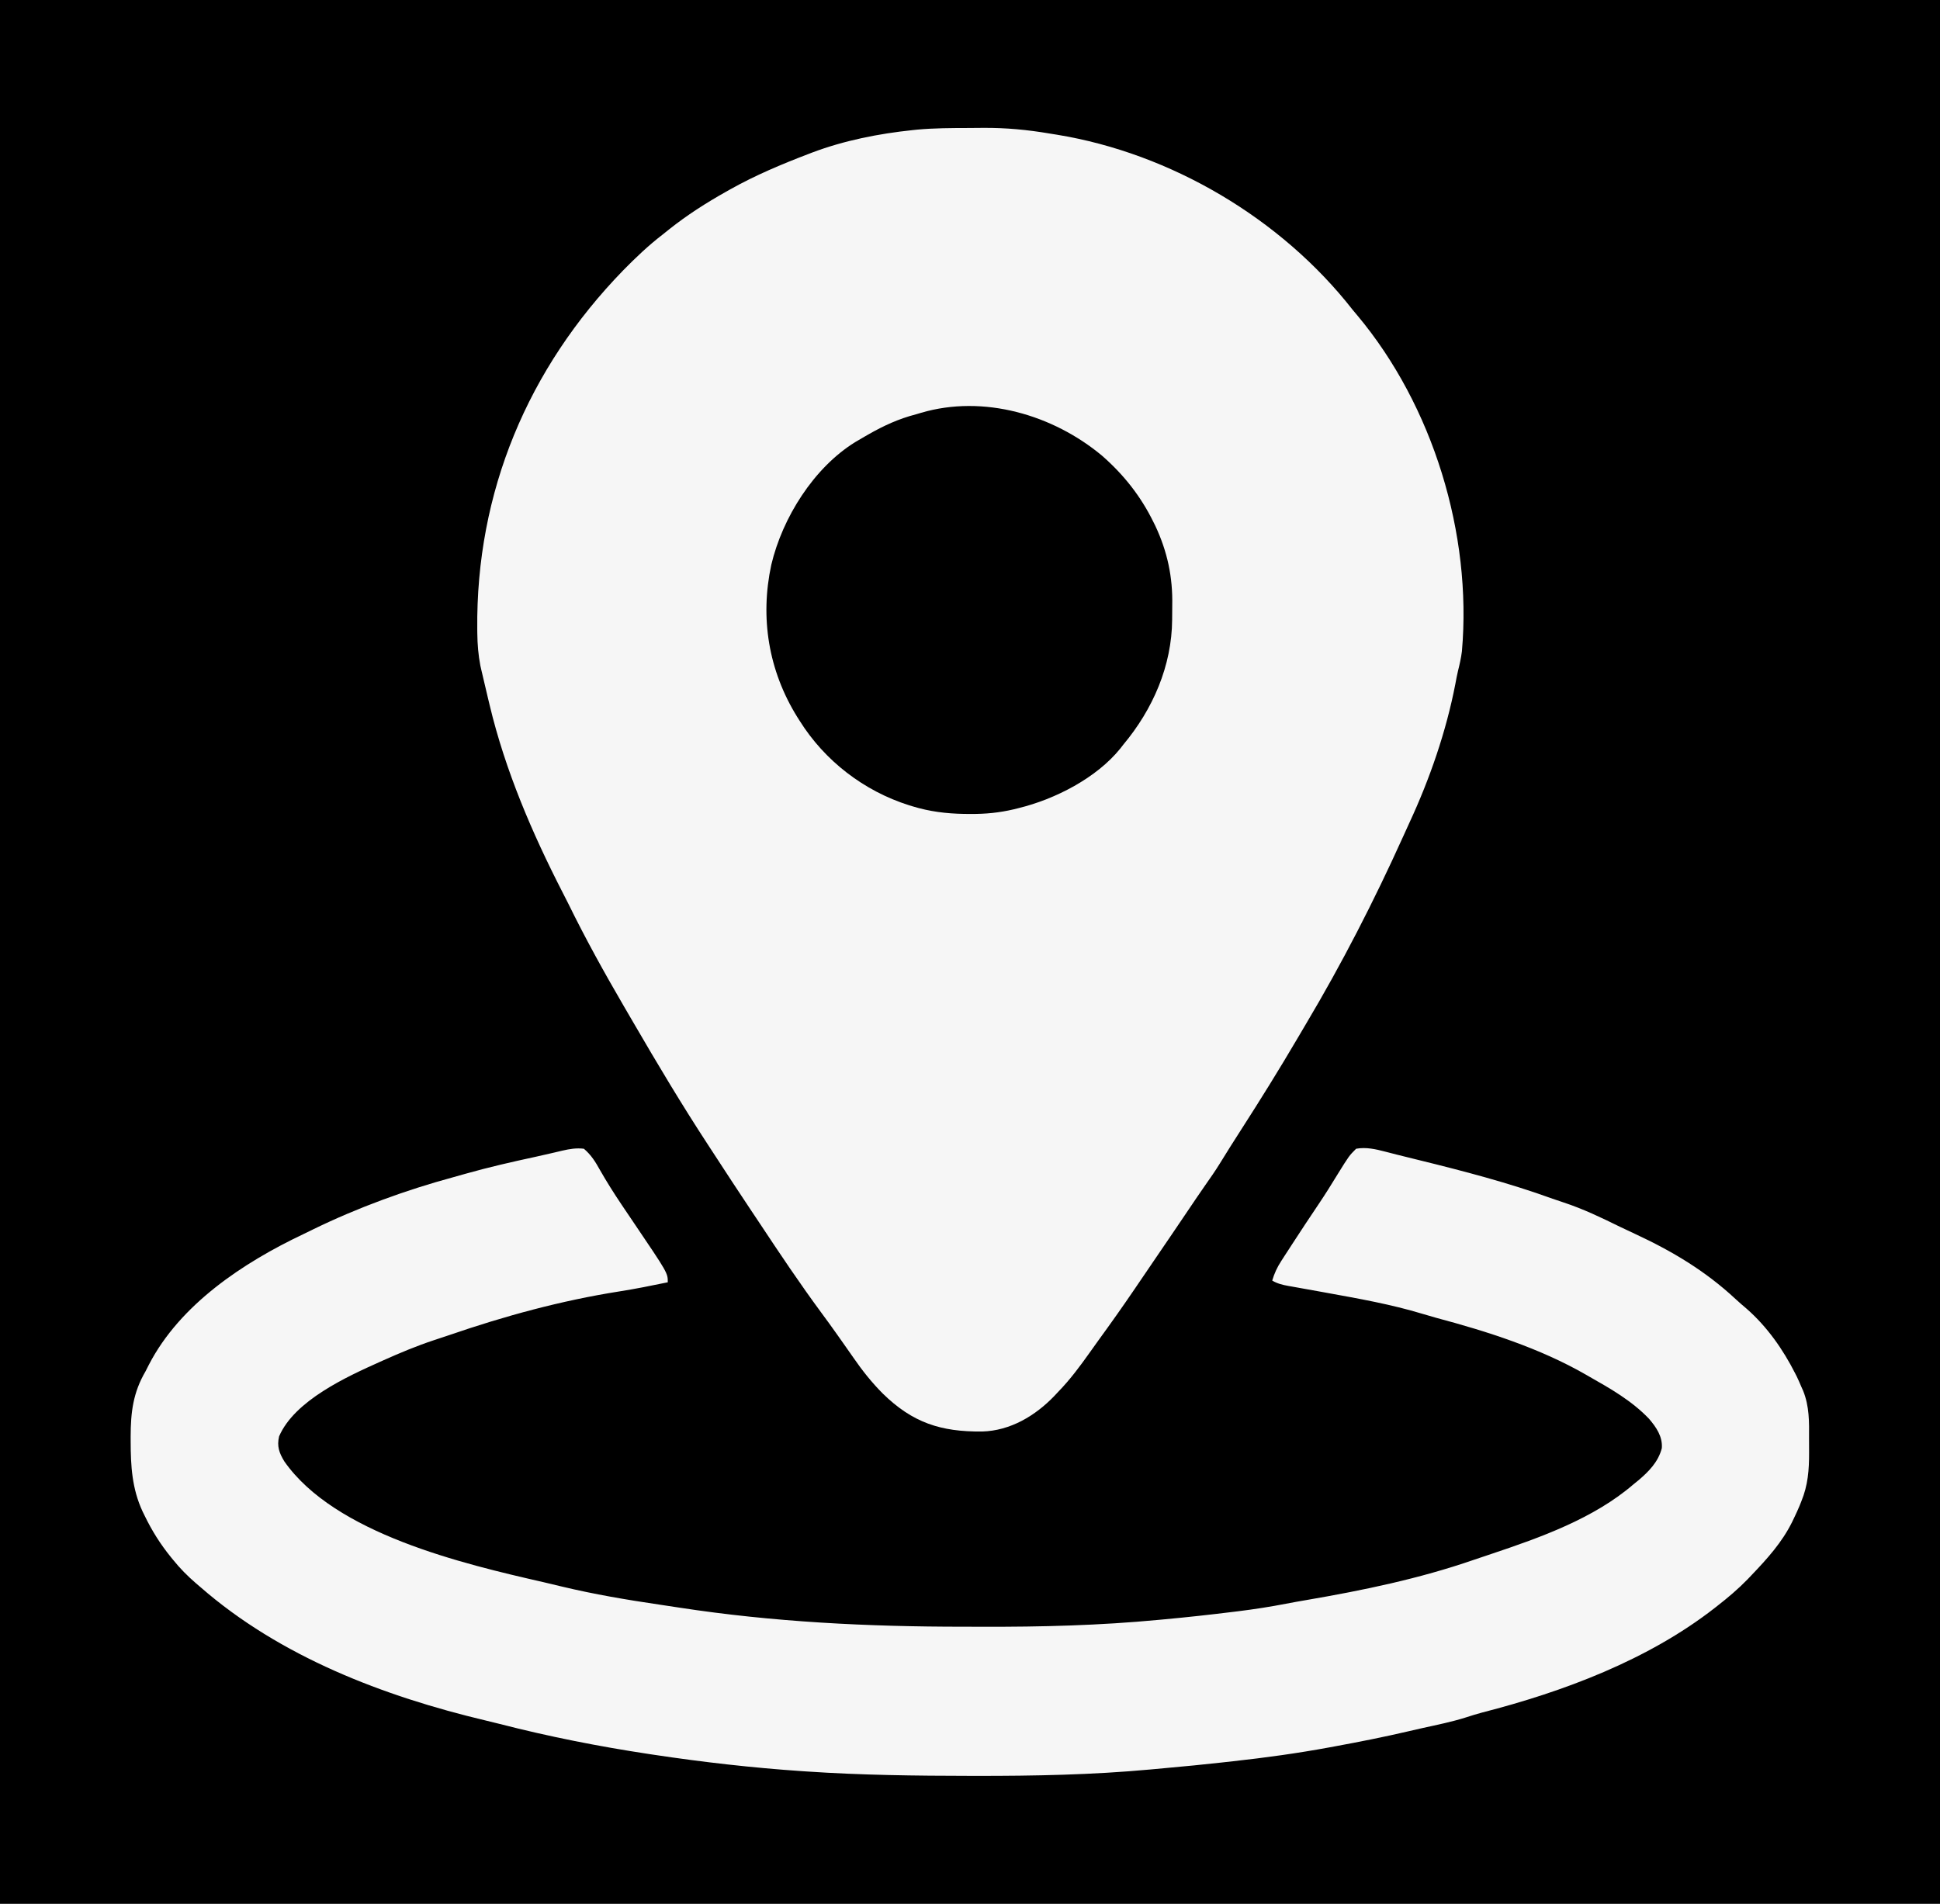 <?xml version="1.0" encoding="UTF-8"?>
<svg version="1.1" xmlns="http://www.w3.org/2000/svg" width="1133" height="1112">
<rect width="100%" height="100%" fill="#808080" stroke="none"/>
<path d="M0 0 C373.89 0 747.78 0 1133 0 C1133 366.96 1133 733.92 1133 1112 C759.11 1112 385.22 1112 0 1112 C0 745.04 0 378.08 0 0 Z " fill="#000000" transform="translate(0,0)"/>
<path d="M0 0 C2.986 -0.01 5.971 -0.041 8.957 -0.072 C22.07 -0.143 34.602 1.039 47.52 3.24 C48.929 3.467 50.338 3.692 51.747 3.915 C118.431 14.8 182.923 52.962 224.52 106.24 C225.421 107.321 226.326 108.399 227.234 109.475 C271.388 162.251 294.3 237.049 288.309 305.656 C287.826 309.525 286.992 313.278 286.037 317.055 C285.432 319.609 284.955 322.175 284.477 324.756 C279.128 352.464 269.524 380.227 257.646 405.813 C256.393 408.513 255.17 411.225 253.949 413.939 C236.973 451.512 218.282 487.996 197.193 523.421 C195.54 526.206 193.897 528.998 192.258 531.791 C181.648 549.864 170.599 567.63 159.271 585.261 C155.08 591.786 150.923 598.329 146.876 604.945 C144.254 609.193 141.42 613.267 138.543 617.346 C134.927 622.518 131.407 627.756 127.874 632.986 C125.549 636.426 123.222 639.864 120.895 643.303 C120.432 643.986 119.97 644.668 119.494 645.372 C113.755 653.85 107.988 662.307 102.212 670.76 C100.527 673.23 98.847 675.703 97.168 678.178 C90.334 688.235 83.324 698.144 76.162 707.971 C74.469 710.31 72.797 712.662 71.129 715.018 C65.332 723.185 59.521 731.044 52.52 738.24 C51.794 739.016 51.068 739.792 50.32 740.592 C39.187 752.211 24.571 760.968 8.078 761.408 C-16.006 761.627 -32.517 756.303 -49.98 739.178 C-56.441 732.674 -61.93 725.748 -67.123 718.21 C-69.043 715.424 -71 712.664 -72.953 709.901 C-73.974 708.457 -74.993 707.011 -76.01 705.563 C-79.192 701.036 -82.436 696.562 -85.73 692.115 C-98.306 675.079 -110.081 657.473 -121.769 639.821 C-123.599 637.062 -125.44 634.31 -127.283 631.559 C-134.452 620.856 -141.474 610.054 -148.509 599.263 C-149.709 597.423 -150.91 595.583 -152.112 593.745 C-167.35 570.433 -181.62 546.551 -195.603 522.471 C-197.472 519.255 -199.347 516.043 -201.223 512.83 C-212.586 493.313 -223.532 473.571 -233.466 453.284 C-234.582 451.036 -235.728 448.806 -236.879 446.576 C-254.744 411.776 -270.361 375.353 -279.48 337.24 C-279.761 336.081 -280.043 334.921 -280.332 333.727 C-281.691 328.09 -283.027 322.448 -284.316 316.795 C-284.518 315.913 -284.72 315.031 -284.927 314.123 C-286.138 307.813 -286.649 301.618 -286.719 295.201 C-286.729 294.451 -286.738 293.7 -286.748 292.926 C-287.576 212.677 -257.16 140.395 -201.543 83.174 C-194.209 75.698 -186.795 68.631 -178.48 62.24 C-177.23 61.239 -175.98 60.236 -174.73 59.232 C-164.212 50.874 -153.186 43.816 -141.48 37.24 C-140.656 36.774 -139.831 36.307 -138.982 35.827 C-124.362 27.635 -109.121 21.217 -93.48 15.24 C-92.736 14.954 -91.992 14.668 -91.225 14.374 C-72.534 7.319 -52.309 3.309 -32.48 1.24 C-31.587 1.146 -30.694 1.052 -29.773 0.955 C-19.863 0.052 -9.943 0.019 0 0 Z " fill="#F6F6F6" transform="translate(565.48,74.76)"/>
<path d="M0 0 C4.273 3.618 6.756 7.663 9.422 12.477 C13.329 19.315 17.499 25.923 21.891 32.461 C22.489 33.353 23.088 34.244 23.705 35.163 C25.55 37.903 27.399 40.639 29.25 43.375 C49 72.57 49 72.57 49 78 C39.555 79.964 30.116 81.857 20.584 83.356 C-13.263 88.693 -46.29 97.715 -78.655 108.857 C-81.537 109.842 -84.427 110.799 -87.324 111.738 C-97.502 115.087 -107.289 119.191 -117.062 123.562 C-117.676 123.836 -118.29 124.11 -118.923 124.392 C-138.338 133.088 -168.952 147.009 -178 168 C-179.36 173.771 -177.973 177.635 -174.938 182.625 C-145.423 224.847 -70.815 242.405 -23.405 253.217 C-19.839 254.037 -16.285 254.897 -12.73 255.762 C6.14 260.275 25.105 263.484 44.292 266.305 C48.066 266.859 51.836 267.433 55.605 268.014 C110.664 276.473 166.051 279.192 221.699 279.185 C225.378 279.185 229.057 279.192 232.736 279.206 C267.089 279.331 301.408 278.435 335.625 275.188 C336.526 275.105 337.428 275.022 338.357 274.937 C352.202 273.666 366.014 272.147 379.812 270.438 C380.625 270.338 381.437 270.238 382.274 270.135 C391.606 268.976 400.837 267.555 410.067 265.757 C414.041 264.983 418.025 264.287 422.016 263.605 C455.204 257.907 487.869 251.144 519.743 240.118 C523.206 238.929 526.678 237.772 530.152 236.617 C558.663 227.079 589.925 215.918 613 196 C613.895 195.276 614.789 194.551 615.711 193.805 C621.862 188.627 627.487 182.919 629.535 174.906 C630.063 168.091 626.266 162.662 622.051 157.711 C611.982 147.19 599.553 140.111 587 133 C586.392 132.649 585.784 132.299 585.158 131.938 C558.28 116.488 527.677 106.733 497.865 98.784 C495.172 98.047 492.5 97.262 489.828 96.449 C471.463 90.88 452.628 87.558 433.77 84.137 C432.905 83.979 432.041 83.822 431.151 83.66 C426.882 82.884 422.613 82.114 418.34 81.36 C416.776 81.078 415.212 80.797 413.648 80.516 C412.575 80.33 412.575 80.33 411.481 80.141 C408.024 79.512 405.036 78.806 402 77 C403.262 72.792 404.82 69.368 407.203 65.684 C407.847 64.682 408.491 63.681 409.154 62.649 C409.846 61.589 410.537 60.53 411.25 59.438 C411.962 58.335 412.674 57.233 413.408 56.097 C418.61 48.057 423.915 40.086 429.255 32.137 C433.071 26.444 436.704 20.676 440.254 14.812 C446.912 4.088 446.912 4.088 451 0 C456.784 -1.067 462.441 0.236 468.035 1.695 C469.462 2.063 470.89 2.43 472.317 2.796 C473.075 2.992 473.834 3.188 474.615 3.39 C478.815 4.464 483.027 5.486 487.238 6.516 C513.778 13.044 540.051 19.871 565.768 29.206 C567.902 29.965 570.045 30.682 572.199 31.383 C583.615 35.142 594.243 40.247 605.015 45.549 C607.955 46.978 610.912 48.363 613.879 49.734 C635.553 59.783 654.971 71.377 672.512 87.699 C674.672 89.697 676.875 91.605 679.125 93.5 C691.025 103.952 700.307 117.167 707.438 131.25 C707.896 132.15 707.896 132.15 708.364 133.069 C709.31 135.022 710.161 136.998 711 139 C711.541 140.197 711.541 140.197 712.092 141.418 C715.717 150.511 715.609 159.496 715.521 169.135 C715.5 171.929 715.521 174.72 715.547 177.514 C715.564 187.652 714.91 196.497 711 206 C710.661 206.851 710.322 207.702 709.973 208.578 C708.983 210.943 707.924 213.253 706.812 215.562 C706.423 216.374 706.034 217.186 705.632 218.022 C699.737 229.938 691.116 239.46 682 249 C681.237 249.804 680.474 250.609 679.688 251.438 C674.167 257.116 668.247 262.14 662 267 C661.472 267.415 660.945 267.83 660.401 268.257 C621.49 298.631 571.994 317.157 524.62 329.307 C521.46 330.143 518.356 331.11 515.25 332.125 C506.937 334.761 498.387 336.484 489.877 338.359 C487.116 338.974 484.36 339.609 481.605 340.254 C467.473 343.553 453.273 346.378 439 349 C437.862 349.212 436.724 349.423 435.551 349.641 C416.849 353.094 398.104 355.686 379.207 357.757 C377.001 358 374.795 358.247 372.589 358.496 C361.71 359.711 350.82 360.765 339.916 361.737 C336.94 362.005 333.965 362.285 330.991 362.564 C296.891 365.719 262.974 366.36 228.75 366.312 C227.725 366.311 226.7 366.31 225.644 366.309 C193.835 366.267 162.06 365.904 130.312 363.75 C129.388 363.689 128.464 363.627 127.511 363.564 C98.582 361.612 69.673 358.308 41 354 C40.047 353.858 39.094 353.715 38.112 353.569 C8.66 349.107 -20.461 343.372 -49.312 335.941 C-51.996 335.256 -54.679 334.599 -57.375 333.965 C-116.974 319.801 -177.422 296.702 -224 256 C-224.847 255.277 -225.694 254.554 -226.566 253.809 C-231.508 249.535 -235.916 245.099 -240 240 C-240.399 239.512 -240.799 239.025 -241.21 238.522 C-247.336 230.969 -252.263 223.135 -256.5 214.375 C-257.114 213.125 -257.114 213.125 -257.74 211.849 C-263.901 198.578 -264.677 185.325 -264.688 170.938 C-264.69 170.027 -264.693 169.116 -264.696 168.178 C-264.673 153.954 -263.299 142.455 -256 130 C-255.351 128.739 -254.708 127.475 -254.074 126.207 C-235.856 90.875 -198.771 66.449 -163.92 49.915 C-161.954 48.978 -160 48.018 -158.047 47.055 C-132.169 34.422 -103.901 24.101 -76.092 16.571 C-73.737 15.928 -71.39 15.257 -69.043 14.586 C-55.512 10.757 -41.861 7.644 -28.117 4.682 C-25.25 4.055 -22.39 3.402 -19.531 2.734 C-18.714 2.545 -17.896 2.356 -17.054 2.161 C-15.582 1.818 -14.111 1.471 -12.642 1.117 C-8.332 0.126 -4.404 -0.548 0 0 Z " fill="#F6F6F6" transform="translate(341,671)"/>
<path d="M0 0 C12.708 11.092 22.723 23.783 30.113 38.914 C30.457 39.602 30.802 40.289 31.156 40.998 C38.233 56.104 41.392 70.971 41.043 87.591 C40.988 90.313 40.982 93.033 40.982 95.756 C40.82 122.732 29.72 148.199 12.426 168.852 C11.879 169.559 11.333 170.267 10.77 170.996 C-3.123 188.26 -27.338 200.65 -48.574 205.852 C-49.573 206.101 -50.572 206.351 -51.602 206.608 C-60.082 208.589 -68.064 209.363 -76.762 209.289 C-78.654 209.278 -78.654 209.278 -80.585 209.266 C-90.984 209.084 -100.63 207.891 -110.574 204.852 C-111.606 204.538 -111.606 204.538 -112.659 204.218 C-139.034 195.886 -161.915 178.255 -176.574 154.852 C-177.047 154.106 -177.52 153.36 -178.007 152.592 C-194.74 125.571 -199.803 94.764 -193.118 63.732 C-186.608 36.243 -168.352 7.127 -144.191 -7.864 C-142.331 -8.981 -140.457 -10.069 -138.574 -11.148 C-137.89 -11.543 -137.206 -11.938 -136.5 -12.345 C-127.45 -17.507 -118.713 -21.537 -108.574 -24.148 C-107.619 -24.433 -106.664 -24.718 -105.68 -25.012 C-69.167 -35.787 -28.577 -23.851 0 0 Z " fill="#000000" transform="translate(643.574,266.148)"/>
</svg>
